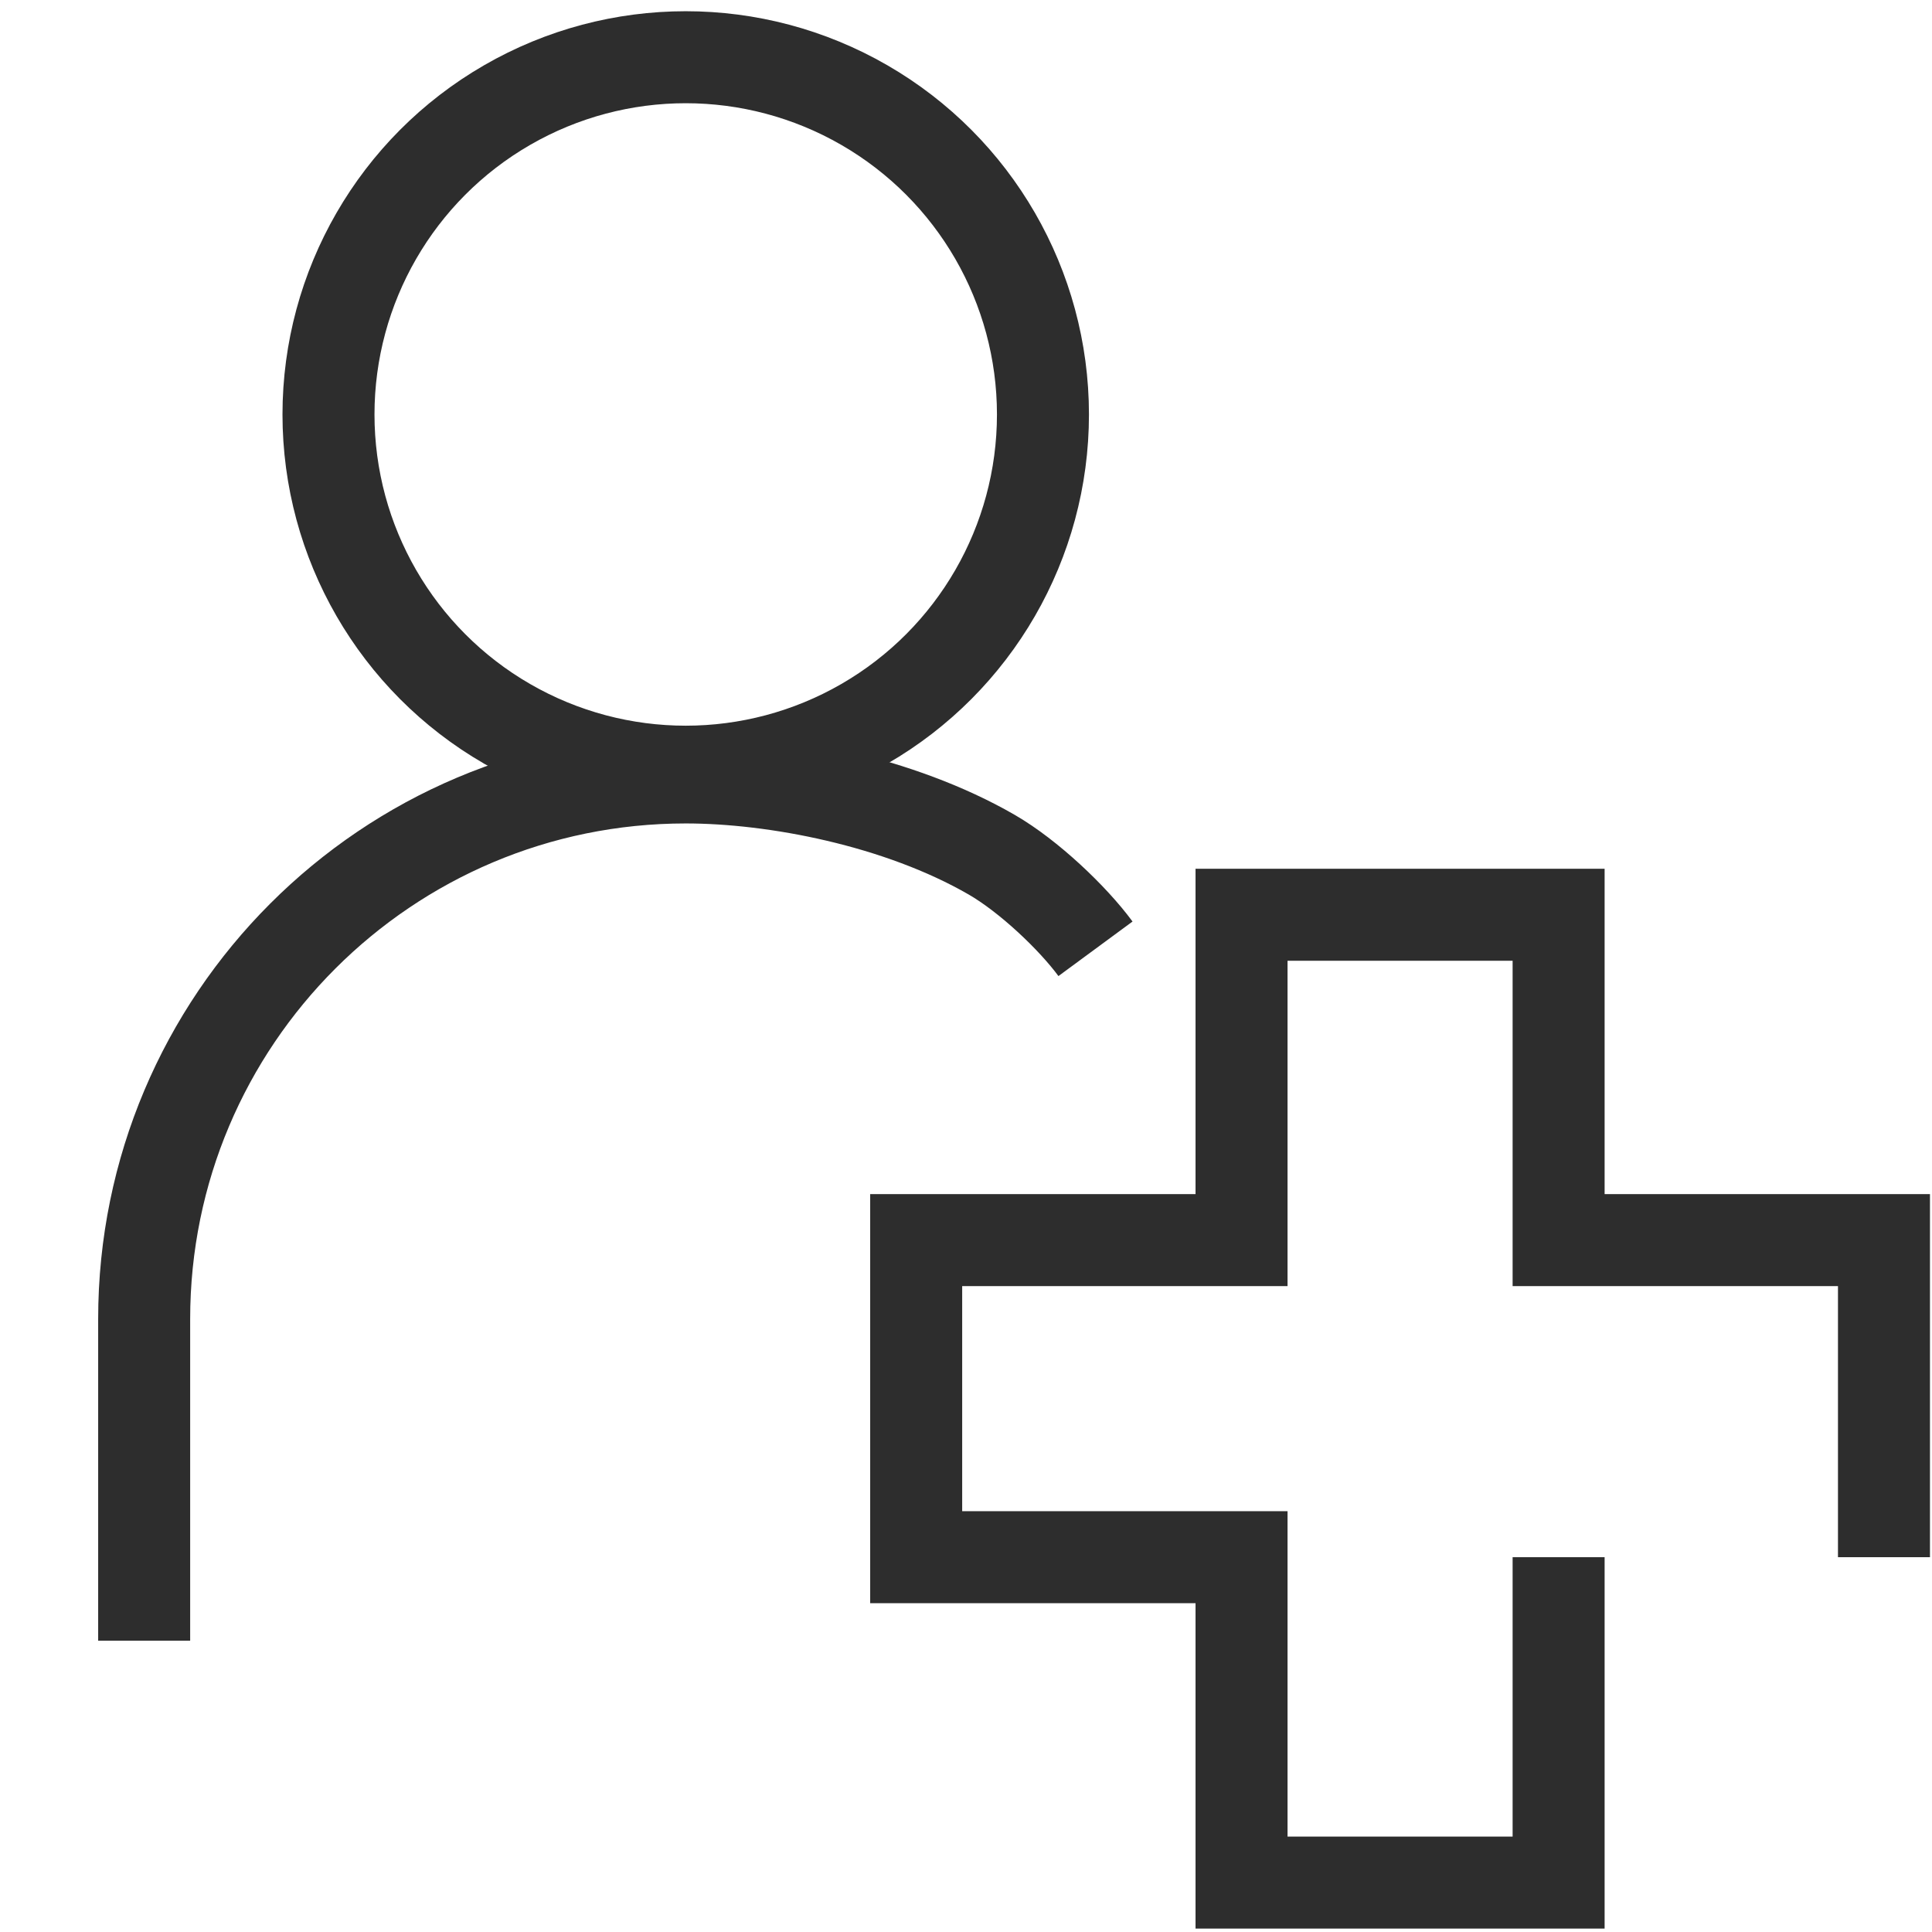 <?xml version="1.0" encoding="UTF-8"?><svg id="Layer_1" xmlns="http://www.w3.org/2000/svg" viewBox="0 0 42 42"><polyline points="40.956 33.852 40.956 26.959 33.883 26.959 33.883 19.886 26.99 19.886 26.99 26.959 19.917 26.959 19.917 33.852 26.99 33.852 26.99 40.926 33.883 40.926 33.883 33.852" fill="none" stroke="#2d2d2d" stroke-miterlimit="10" stroke-width="2"/><path d="M3.134,35.667v-6.992c0-6.502,5.271-11.774,11.774-11.774,1.937,0,4.633.514,6.652,1.68.8.462,1.758,1.37,2.255,2.045" fill="none" stroke="#2d2d2d" stroke-miterlimit="10" stroke-width="2"/><circle cx="14.907" cy="9.01" r="7.766" fill="none" stroke="#2d2d2d" stroke-miterlimit="10" stroke-width="2"/></svg>